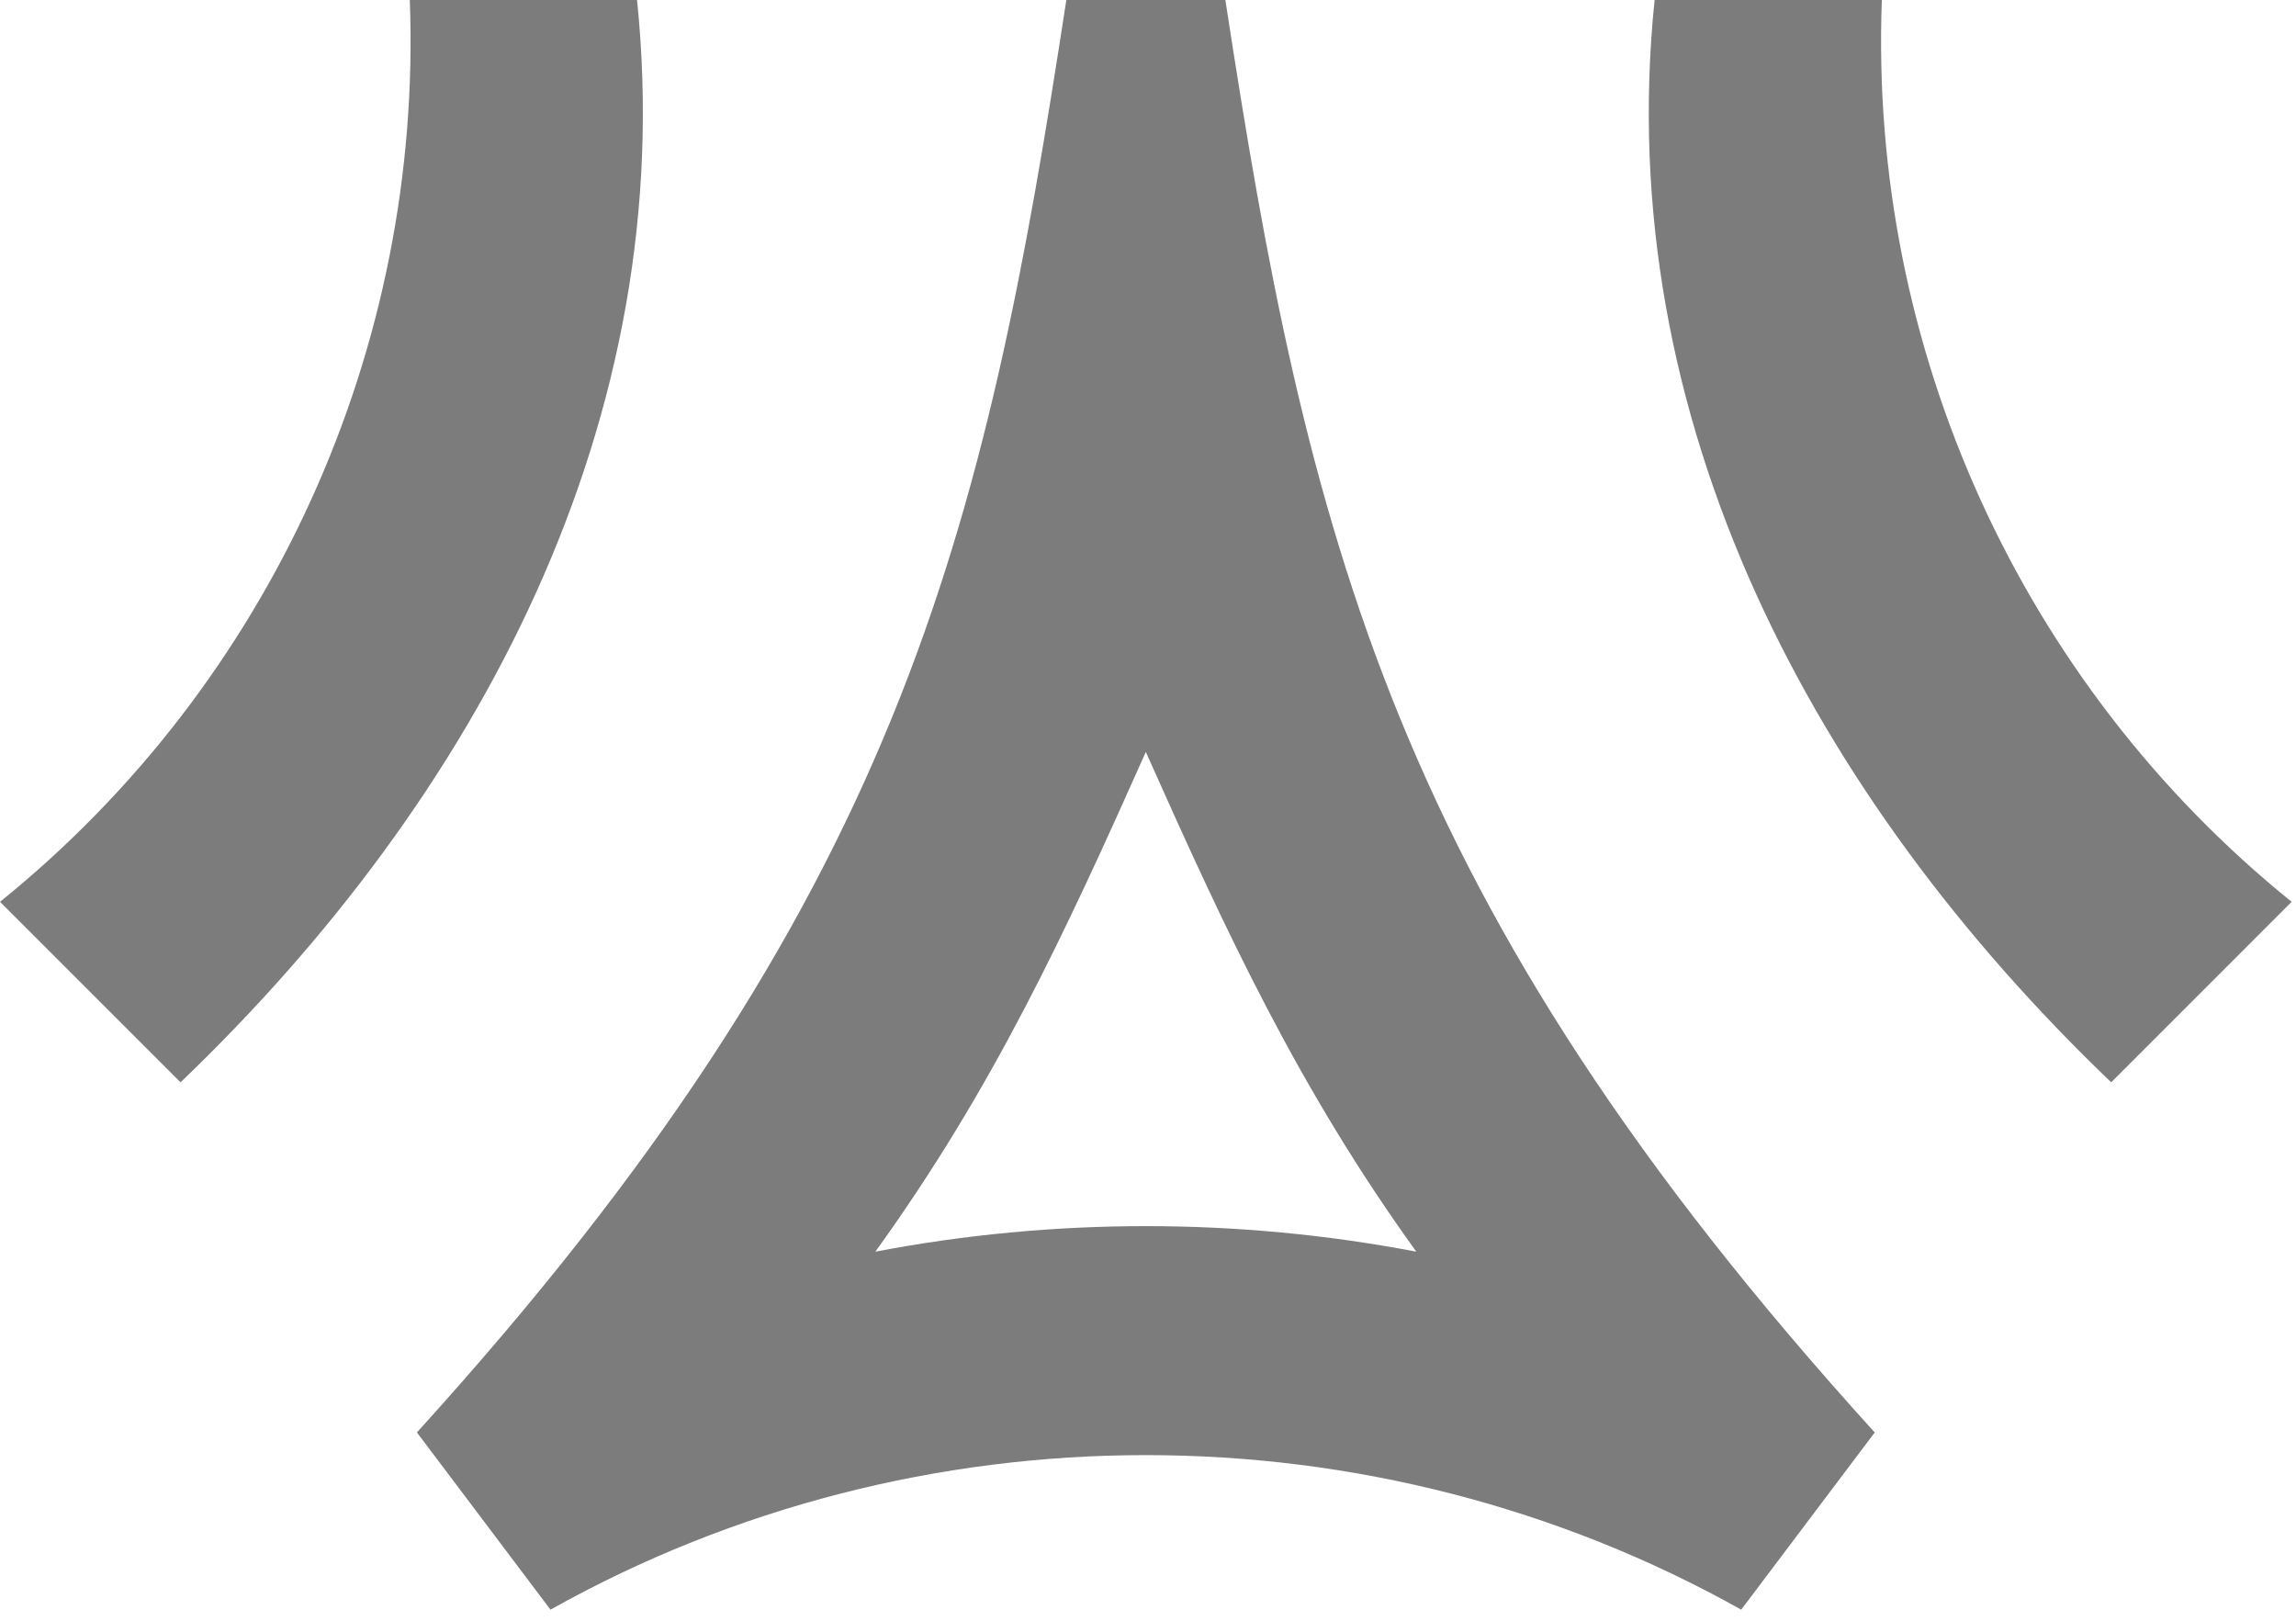 <?xml version="1.0" encoding="UTF-8"?> <svg xmlns="http://www.w3.org/2000/svg" width="153" height="108" viewBox="0 0 153 108" fill="none"><path fill-rule="evenodd" clip-rule="evenodd" d="M124.927 95.455C92.724 59.953 87.111 35.621 81.656 0H71.058C65.606 35.621 59.987 59.974 27.783 95.452L36.682 107.262C61.195 93.53 91.517 93.532 116.031 107.262L124.927 95.455ZM94.379 83.407C82.503 81.138 70.207 81.139 58.331 83.407C66.201 72.494 70.975 62.171 76.355 50.109C81.738 62.174 86.507 72.493 94.379 83.407Z" fill="#7C7C7C"></path><path fill-rule="evenodd" clip-rule="evenodd" d="M110.259 0H125.402C124.528 23.197 134.697 45.553 152.71 60.094L140.685 72.122C120.884 53.152 107.373 28.006 110.259 0Z" fill="#7C7C7C"></path><path fill-rule="evenodd" clip-rule="evenodd" d="M27.308 0H42.451C45.336 27.985 31.82 53.164 12.03 72.122L0 60.094C18.019 45.556 28.178 23.194 27.308 0Z" fill="#7C7C7C"></path></svg> 